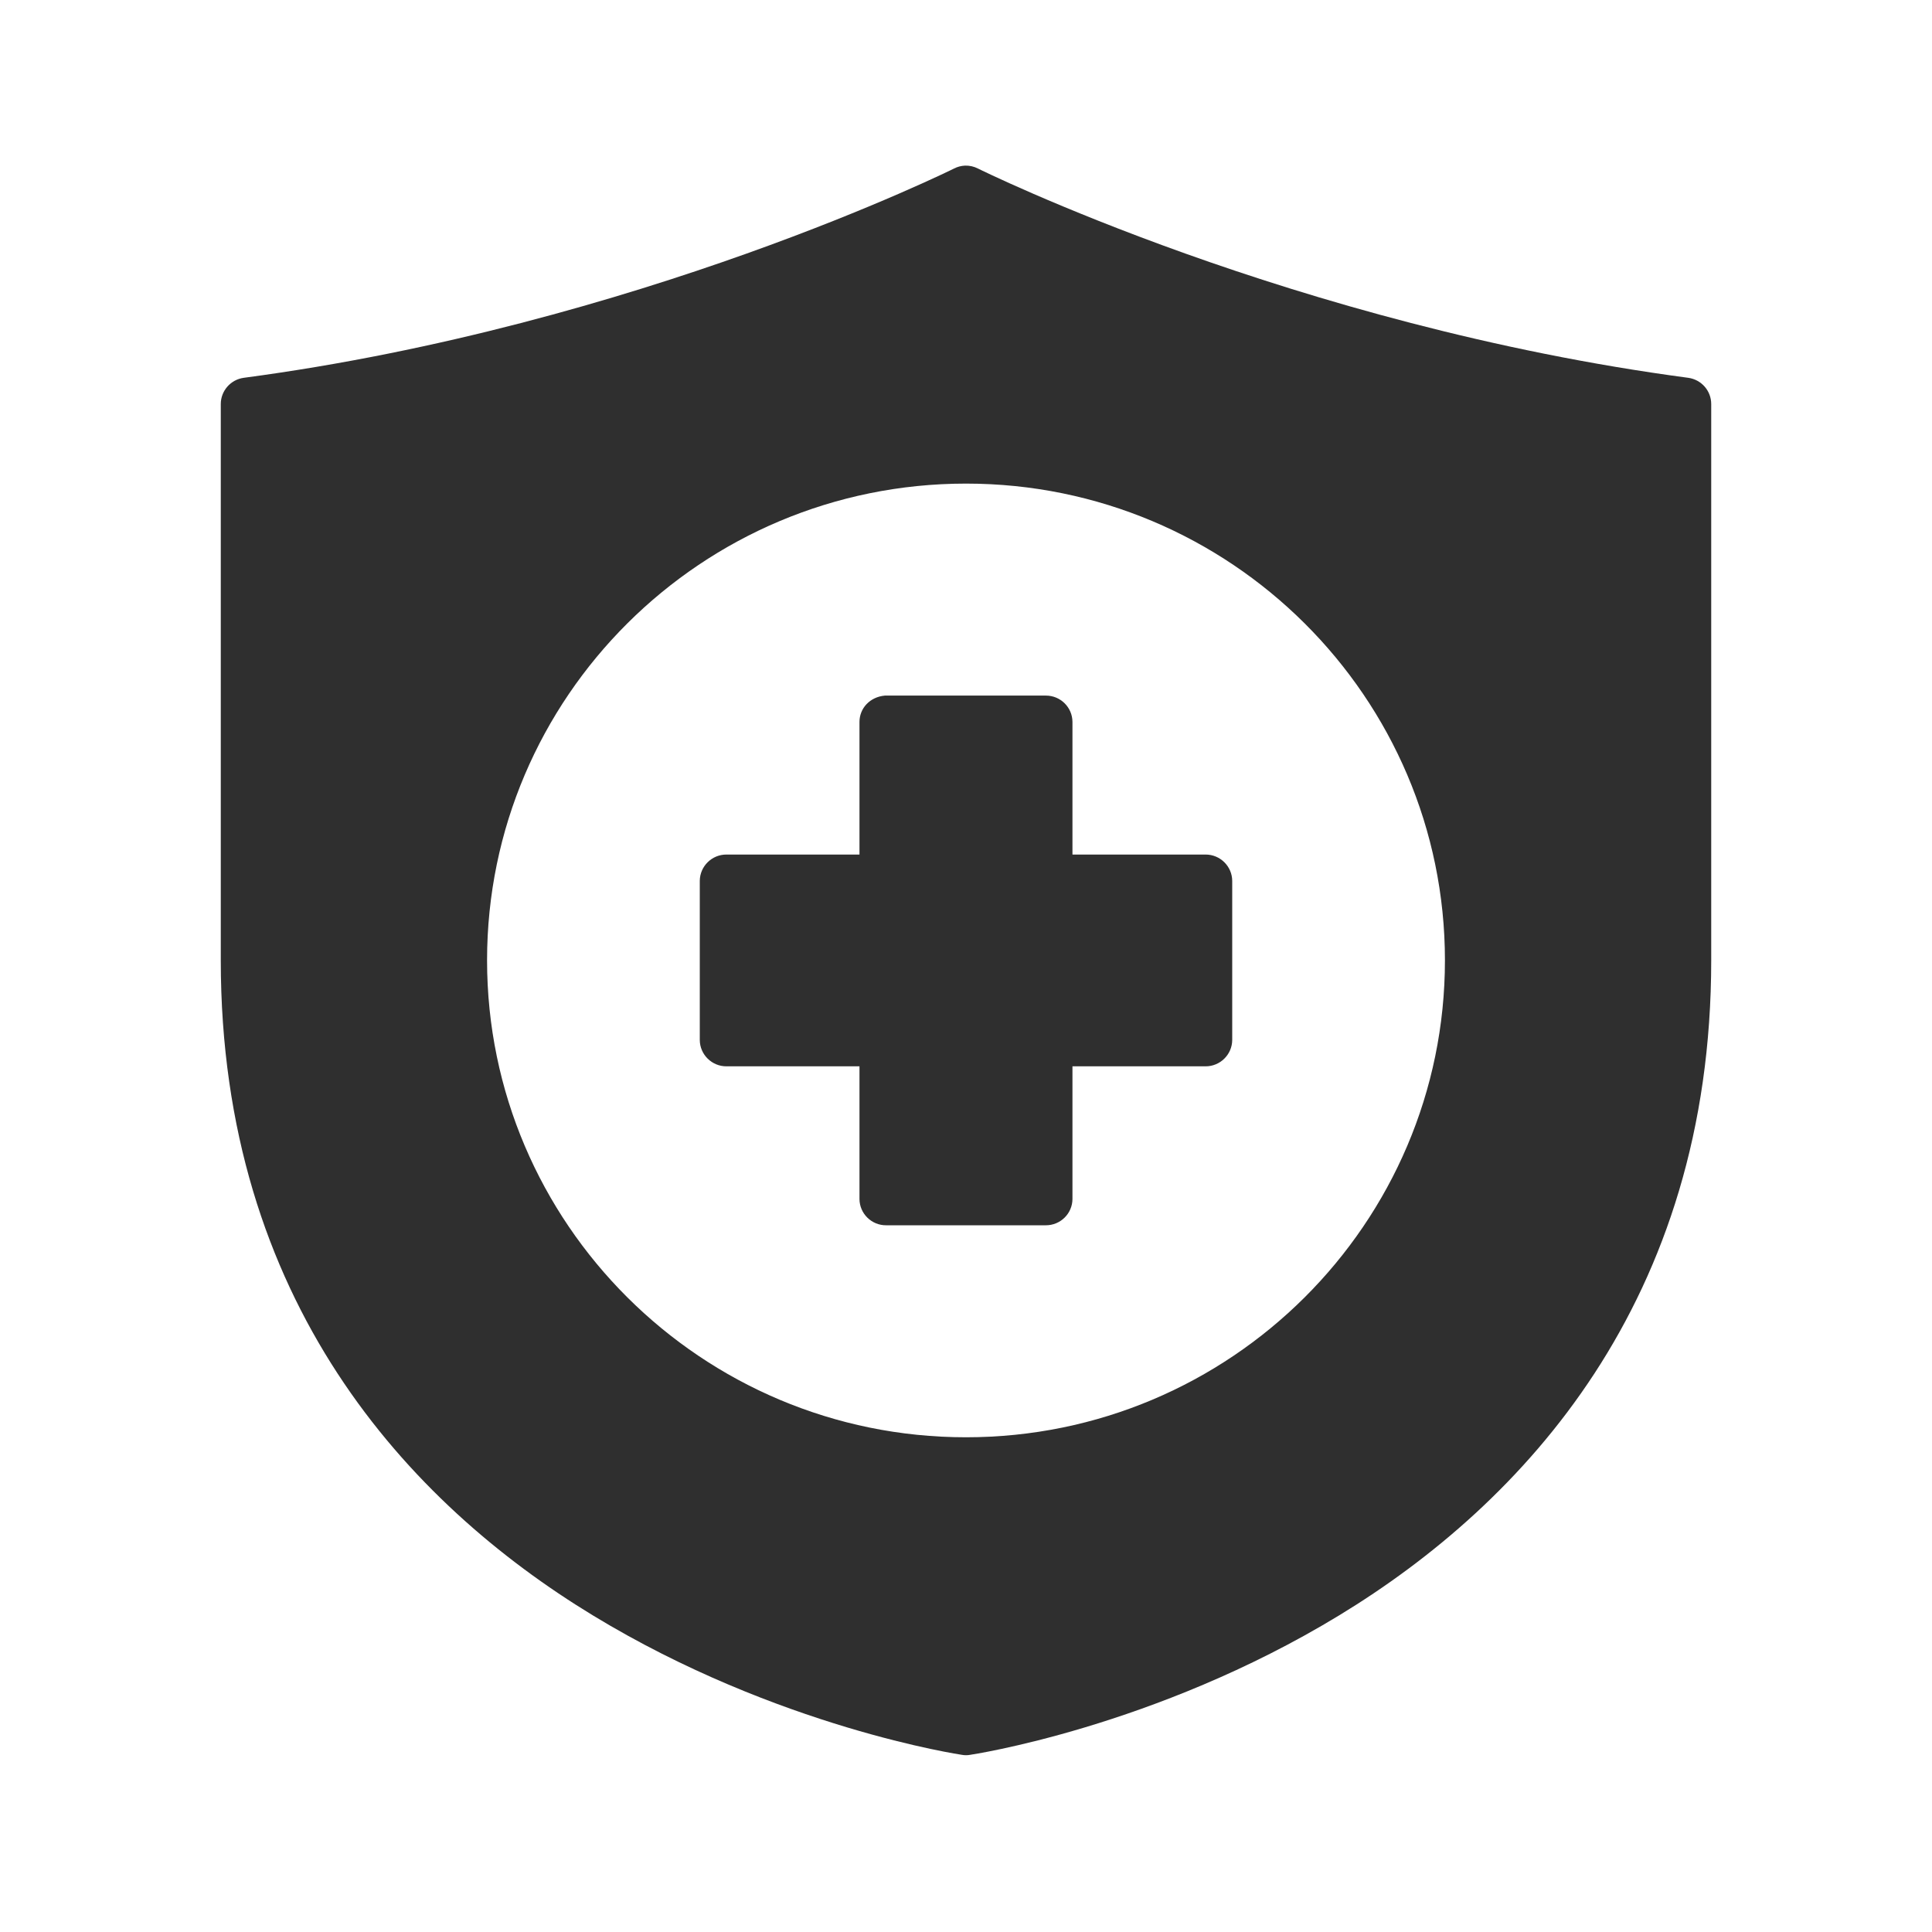 <svg width="29" height="29" viewBox="0 0 29 29" fill="none" xmlns="http://www.w3.org/2000/svg">
<path d="M14.485 2.486C14.428 2.489 14.371 2.503 14.32 2.53C14.32 2.53 9.576 4.885 3.659 5.671C3.461 5.698 3.313 5.868 3.314 6.067V14.415C3.314 19.528 6.127 22.562 8.9 24.248C11.673 25.935 14.441 26.341 14.441 26.341C14.48 26.348 14.52 26.348 14.559 26.341C14.559 26.341 17.327 25.935 20.1 24.248C22.873 22.562 25.686 19.528 25.686 14.415V6.067C25.687 5.868 25.54 5.698 25.341 5.671C19.425 4.885 14.68 2.53 14.68 2.53C14.62 2.499 14.553 2.484 14.485 2.486ZM14.5 7.259C18.467 7.259 21.689 10.466 21.689 14.415C21.689 18.363 18.467 21.574 14.5 21.574C10.533 21.574 7.311 18.363 7.311 14.415C7.311 10.466 10.533 7.259 14.5 7.259ZM12.901 10.837V12.827H10.905C10.685 12.826 10.505 13.004 10.504 13.223V15.61C10.505 15.829 10.685 16.007 10.905 16.006H12.901V17.997C12.902 18.216 13.082 18.394 13.303 18.392H15.697C15.918 18.393 16.097 18.216 16.098 17.997V16.006H18.095C18.315 16.007 18.495 15.829 18.496 15.61V13.223C18.495 13.004 18.315 12.826 18.095 12.827H16.098V10.837C16.097 10.617 15.918 10.44 15.697 10.441H13.283C13.057 10.461 12.901 10.632 12.901 10.837Z" fill="#2F2F2F"/>
</svg>
